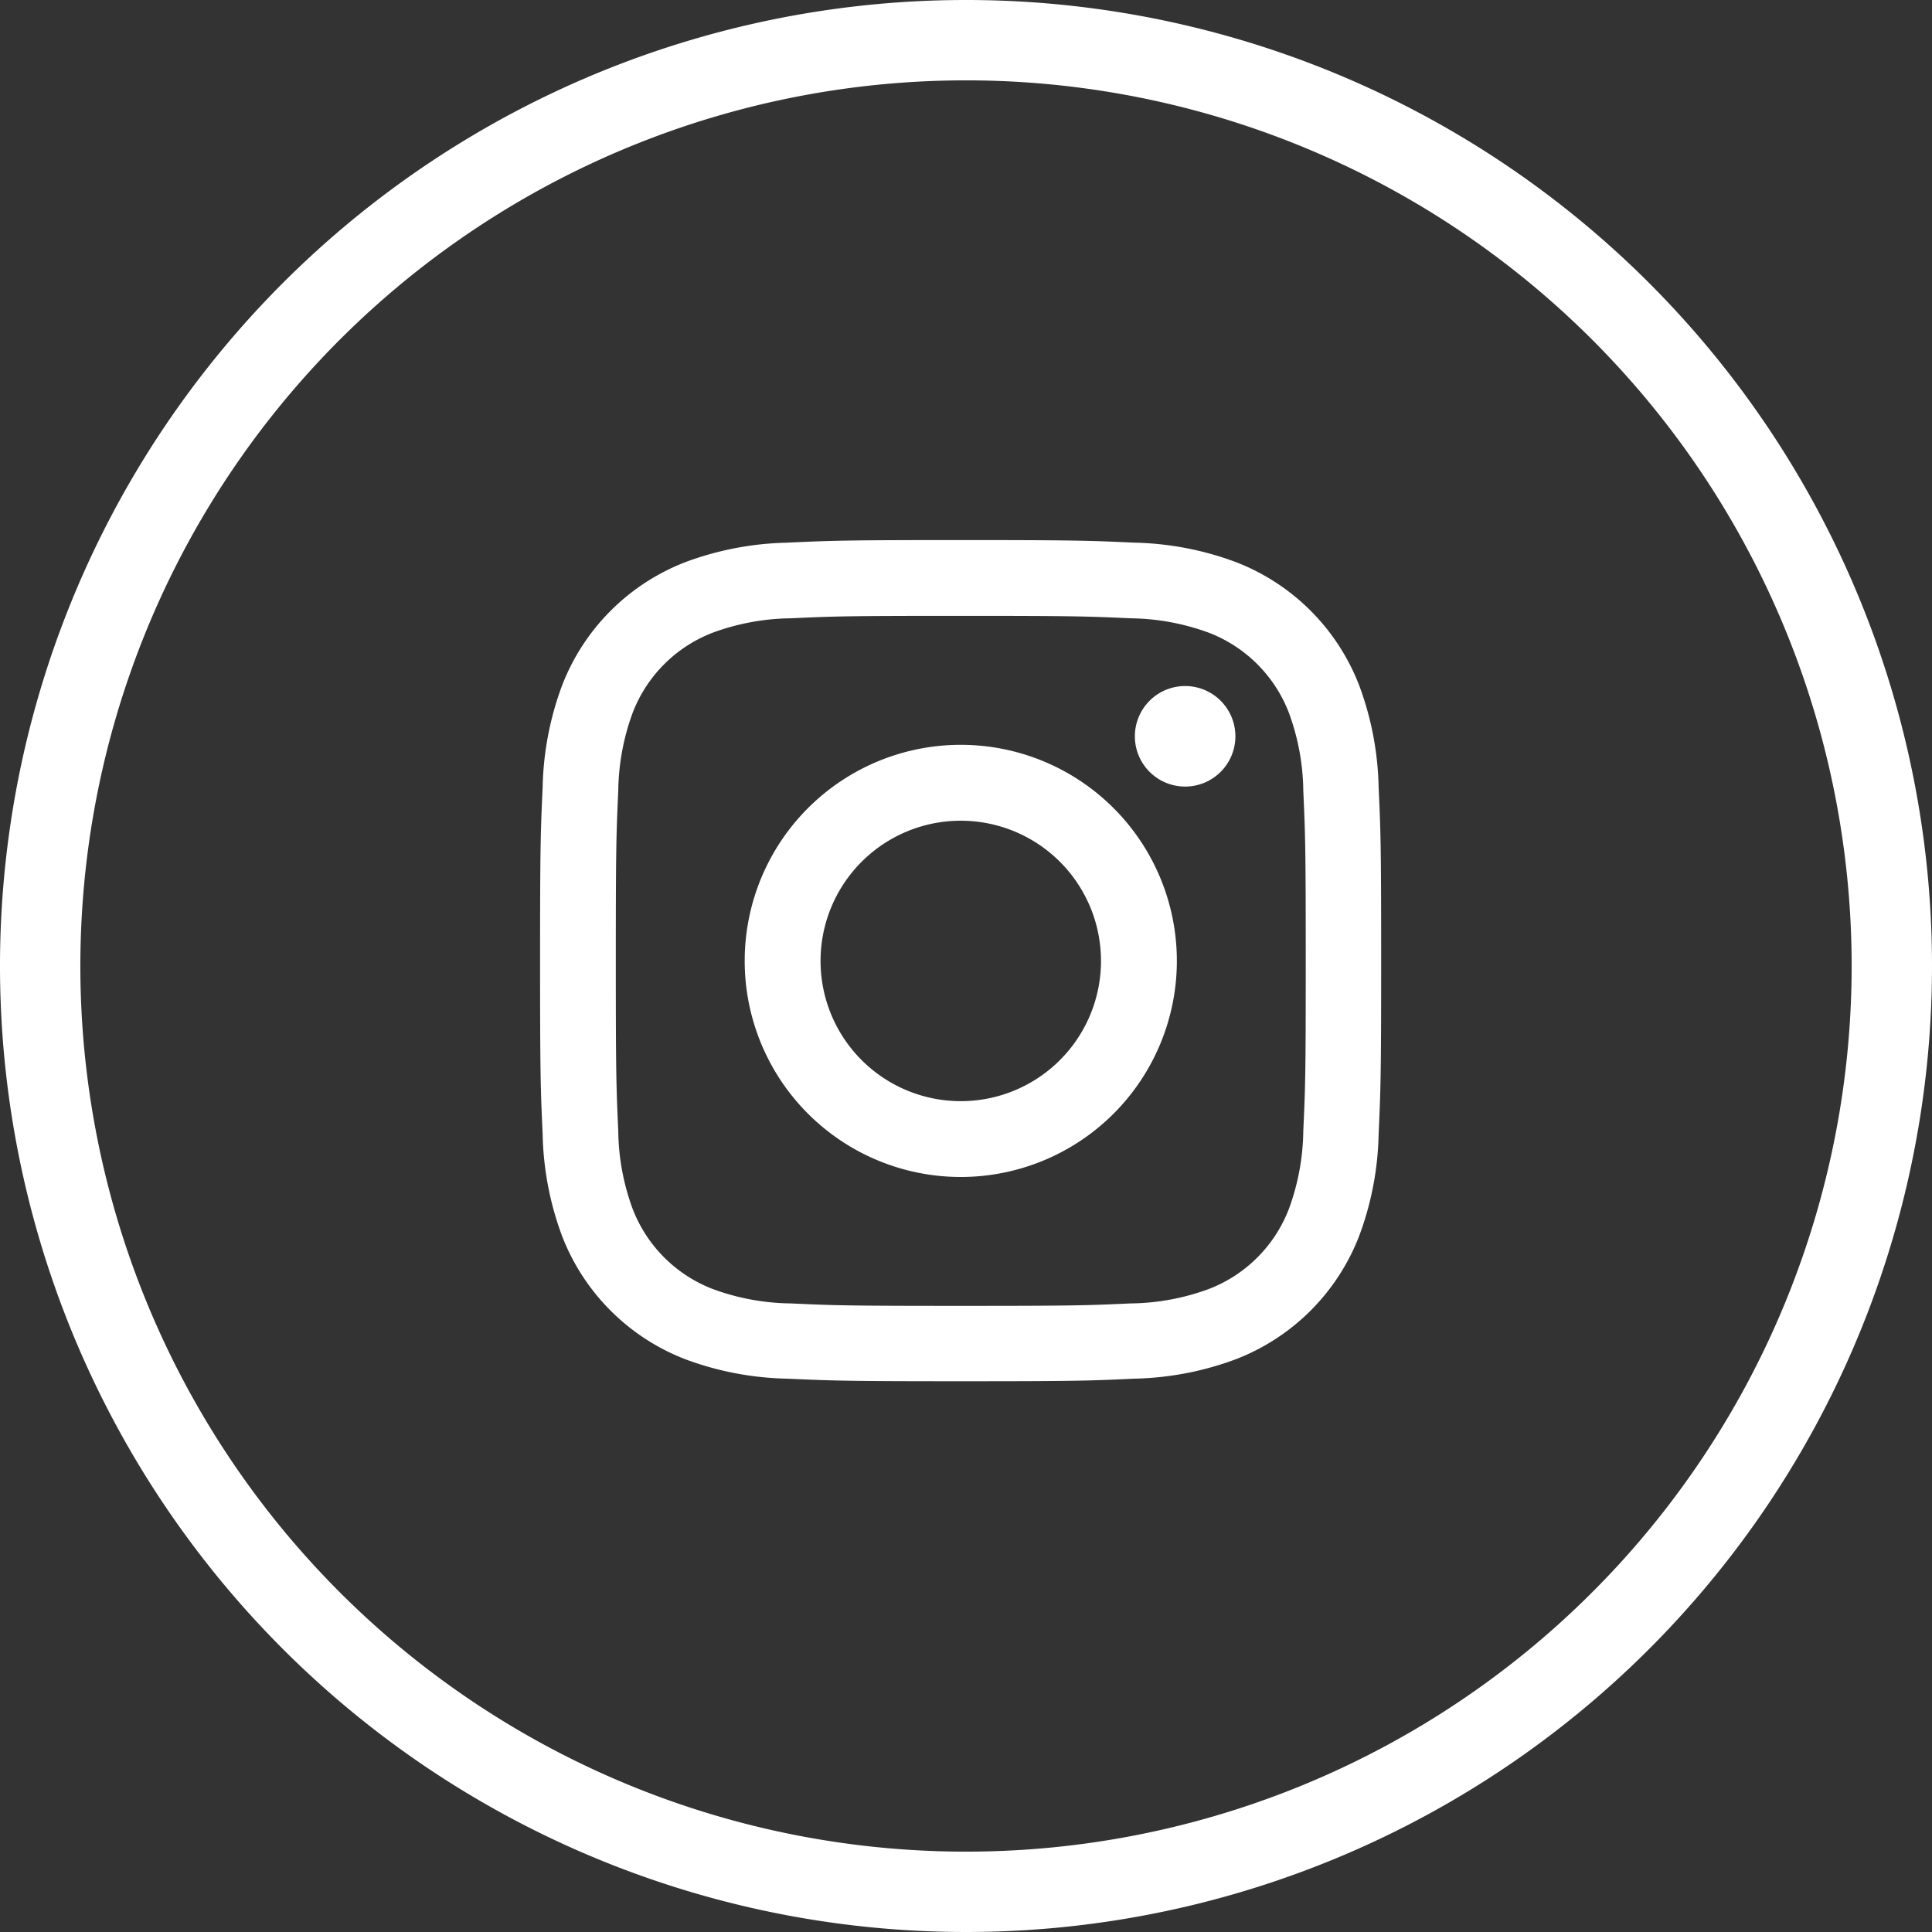 <svg xmlns="http://www.w3.org/2000/svg" width="48.086" height="48.086" viewBox="0 0 48.086 48.086">
  <rect x="0" y="0" width="48.086" height="48.086" fill="#333333" stroke="none"/>
  <g id="social_icon_Instagram" data-name="social icon Instagram" transform="translate(0.999 1)">
    <g id="Gruppe_25419" data-name="Gruppe 25419" transform="translate(0.001)">
      <path id="google_3_" d="M46.587,23.544A23.043,23.043,0,1,1,23.543.5,23.043,23.043,0,0,1,46.587,23.544Z" transform="translate(-0.501 -0.5)" fill="none" stroke="#fff" stroke-width="2"/>
      <g id="instagram-2-1" transform="translate(12.442 12.442)">
        <path id="Pfad_5846" data-name="Pfad 5846" d="M442.83,449.992a3.49,3.49,0,1,1,3.491,3.491,3.49,3.49,0,0,1-3.491-3.491m-1.888,0a5.378,5.378,0,1,0,5.378-5.378,5.378,5.378,0,0,0-5.378,5.378m9.711-5.59a1.251,1.251,0,1,0,1.251-1.251h0a1.251,1.251,0,0,0-1.251,1.251m-8.565,14.115a5.79,5.79,0,0,1-1.946-.36,3.475,3.475,0,0,1-1.987-1.988,5.786,5.786,0,0,1-.36-1.946c-.05-1.1-.061-1.436-.061-4.232s.011-3.127.061-4.232a5.824,5.824,0,0,1,.36-1.946,3.467,3.467,0,0,1,1.987-1.988,5.781,5.781,0,0,1,1.946-.36c1.1-.051,1.436-.061,4.231-.061s3.127.011,4.232.061a5.822,5.822,0,0,1,1.946.36,3.466,3.466,0,0,1,1.988,1.988,5.781,5.781,0,0,1,.36,1.946c.05,1.1.061,1.436.061,4.232s-.01,3.127-.061,4.232a5.812,5.812,0,0,1-.36,1.946,3.467,3.467,0,0,1-1.988,1.988,5.779,5.779,0,0,1-1.946.36c-1.1.051-1.436.061-4.232.061s-3.127-.01-4.231-.061M442,439.583a7.675,7.675,0,0,0-2.542.487,5.354,5.354,0,0,0-3.058,3.058,7.68,7.68,0,0,0-.487,2.542c-.051,1.112-.064,1.473-.064,4.317s.013,3.2.064,4.317a7.677,7.677,0,0,0,.486,2.542,5.354,5.354,0,0,0,3.058,3.058,7.685,7.685,0,0,0,2.542.486c1.112.05,1.473.064,4.317.064s3.2-.011,4.317-.064a7.677,7.677,0,0,0,2.542-.487,5.354,5.354,0,0,0,3.058-3.058,7.66,7.66,0,0,0,.487-2.542c.051-1.112.063-1.473.063-4.317s-.011-3.2-.063-4.317a7.68,7.68,0,0,0-.487-2.542,5.355,5.355,0,0,0-3.058-3.058,7.67,7.67,0,0,0-2.542-.487c-1.112-.051-1.473-.064-4.317-.064s-3.2.013-4.318.064" transform="translate(-435.849 -439.518)" fill="#fff"/>
      </g>
    </g>
  </g>
</svg>
